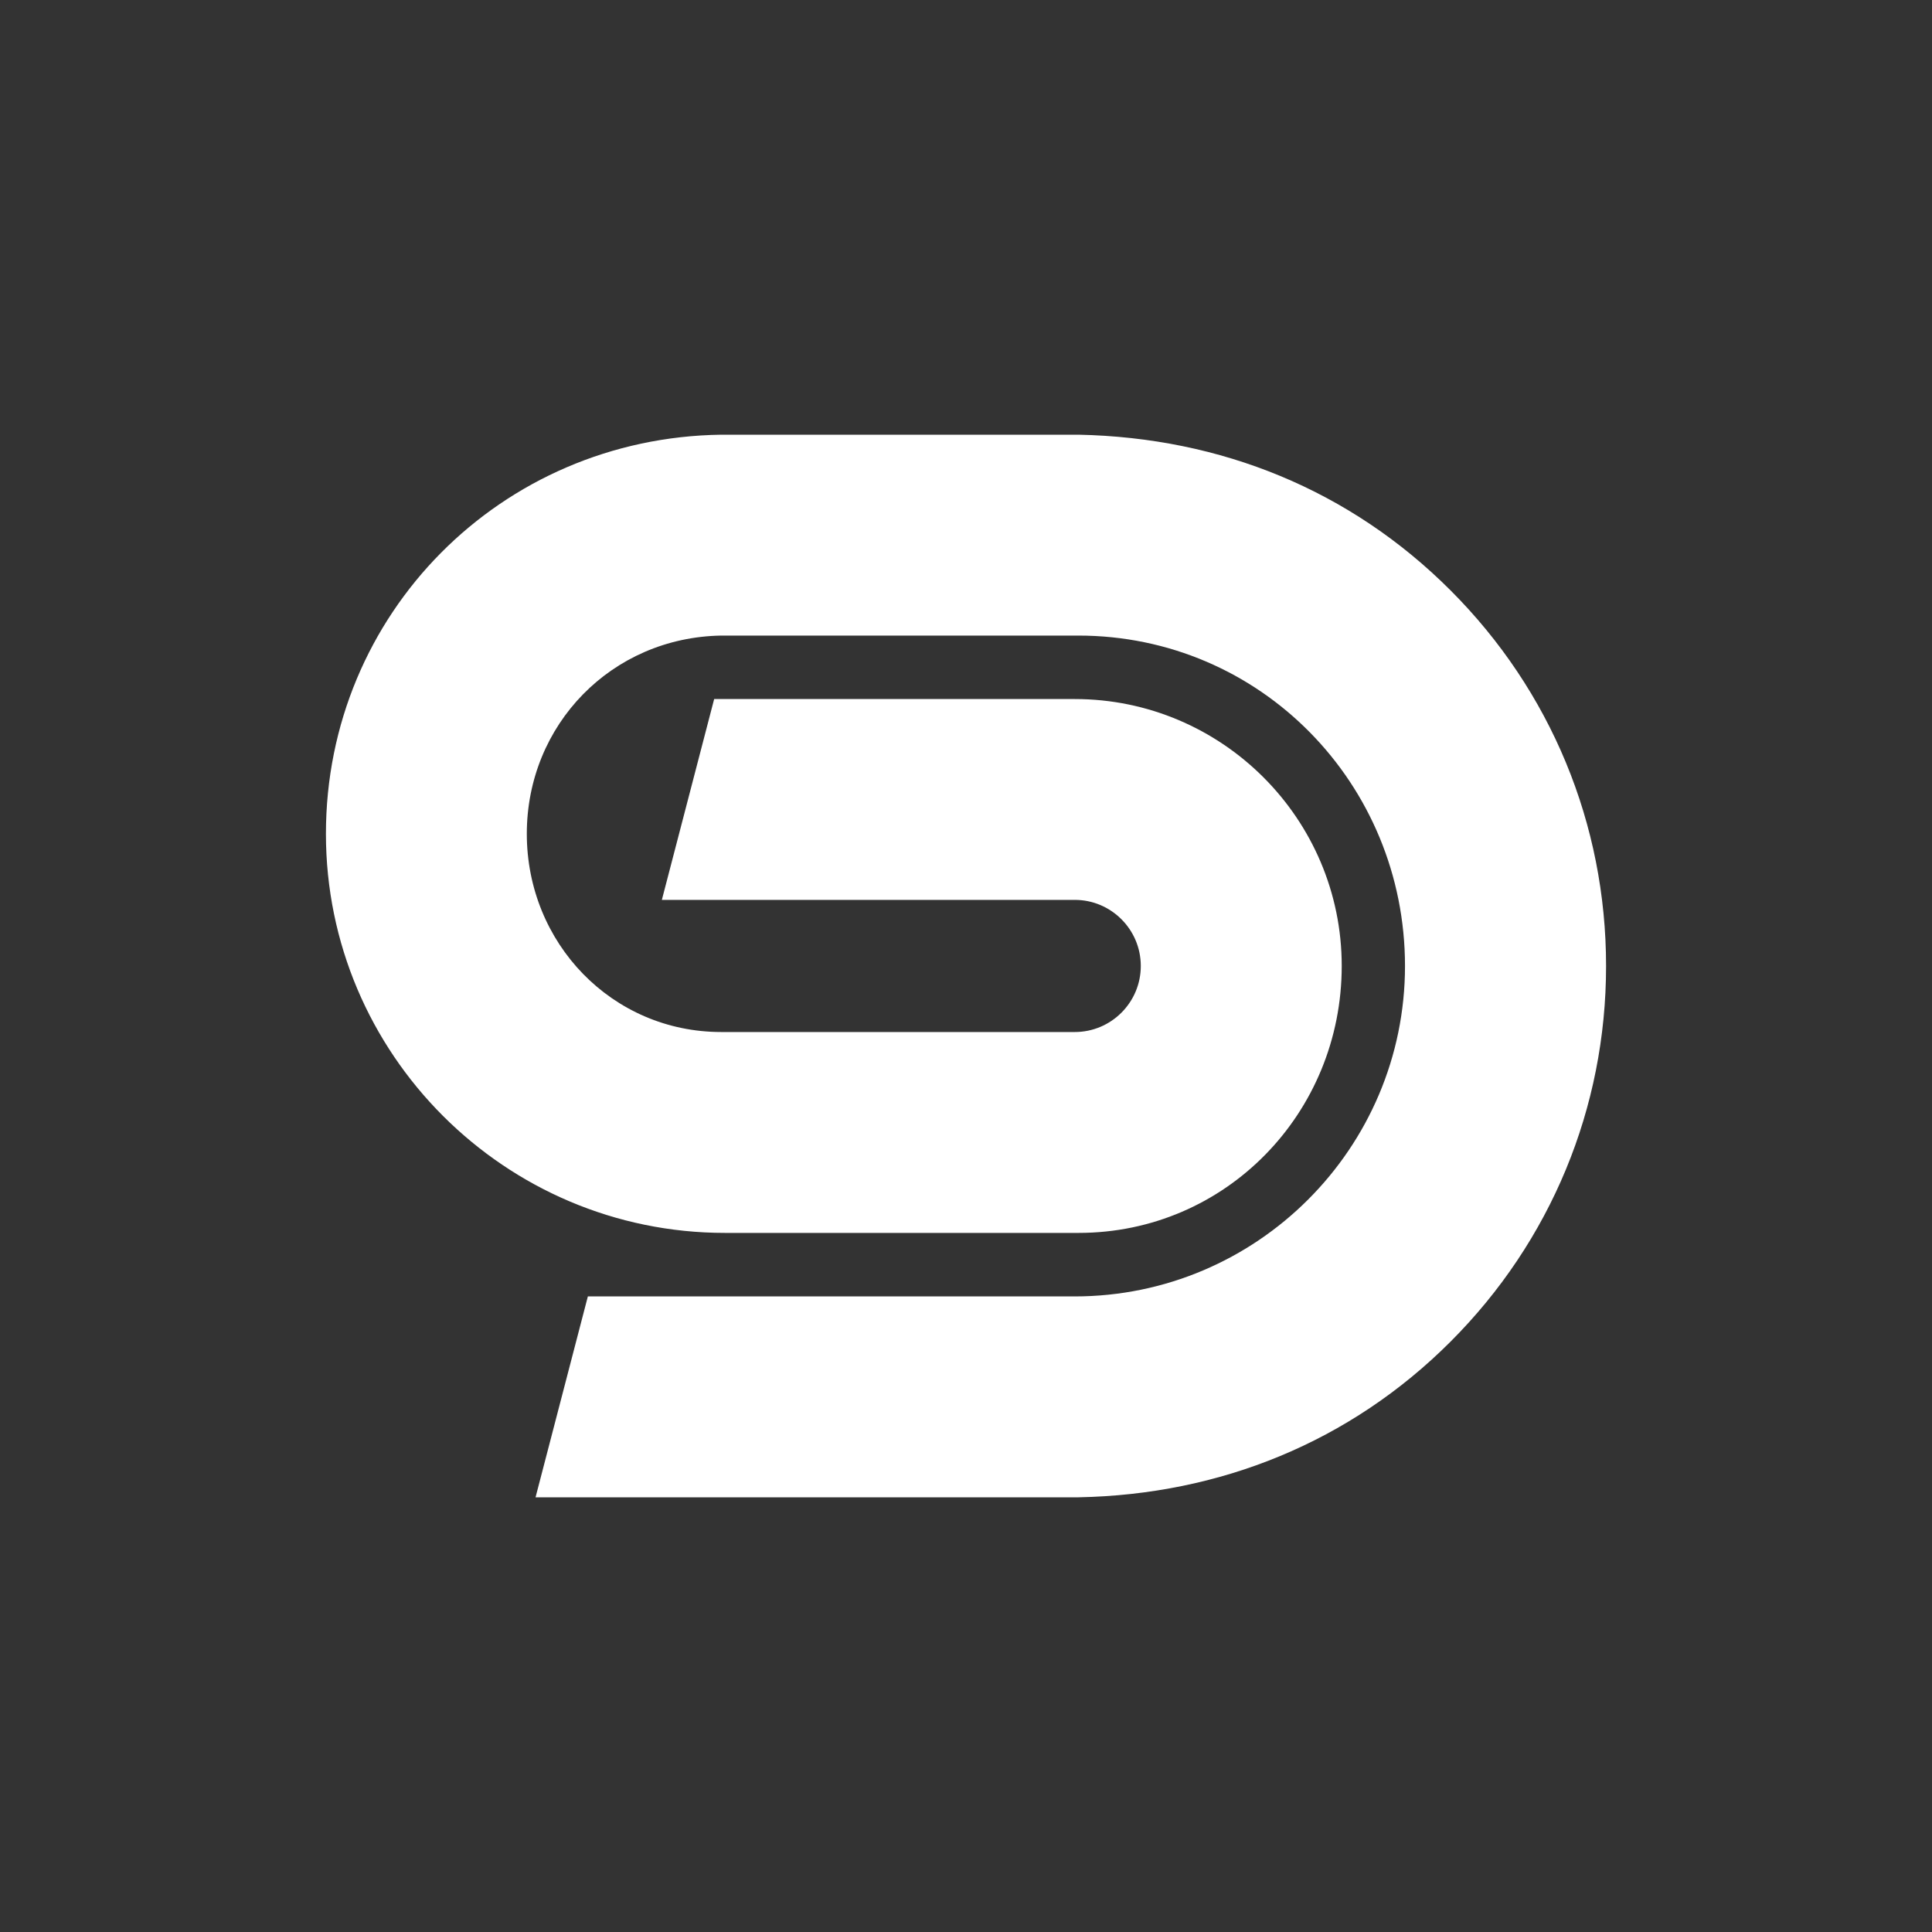 <svg width="40" height="40" viewBox="0 0 40 40" fill="none" xmlns="http://www.w3.org/2000/svg">
<rect width="40" height="40" fill="#333333"/>
<path d="M30.031 12.222C27.953 10.144 25.276 9.06 22.33 9H14.934C10.373 9.06 6.748 12.707 6.748 17.263C6.748 21.819 10.455 25.526 15.011 25.526H22.329C25.377 25.526 27.779 23.047 27.779 19.999C27.779 16.952 25.299 14.473 22.252 14.473H14.786L13.703 18.631H22.252C23.006 18.631 23.619 19.245 23.619 19.999C23.619 20.754 23.006 21.367 22.252 21.367H14.934C12.671 21.367 10.907 19.526 10.907 17.263C10.907 15 12.667 13.195 14.934 13.159H22.325C26.097 13.159 29.089 16.227 29.089 20C29.089 23.773 26.02 26.841 22.248 26.841H12.171L11.088 31H22.33C25.26 30.944 27.953 29.856 30.031 27.778C32.109 25.7 33.252 22.938 33.252 20C33.252 17.062 32.109 14.3 30.031 12.222Z" fill="white"/>
</svg>
